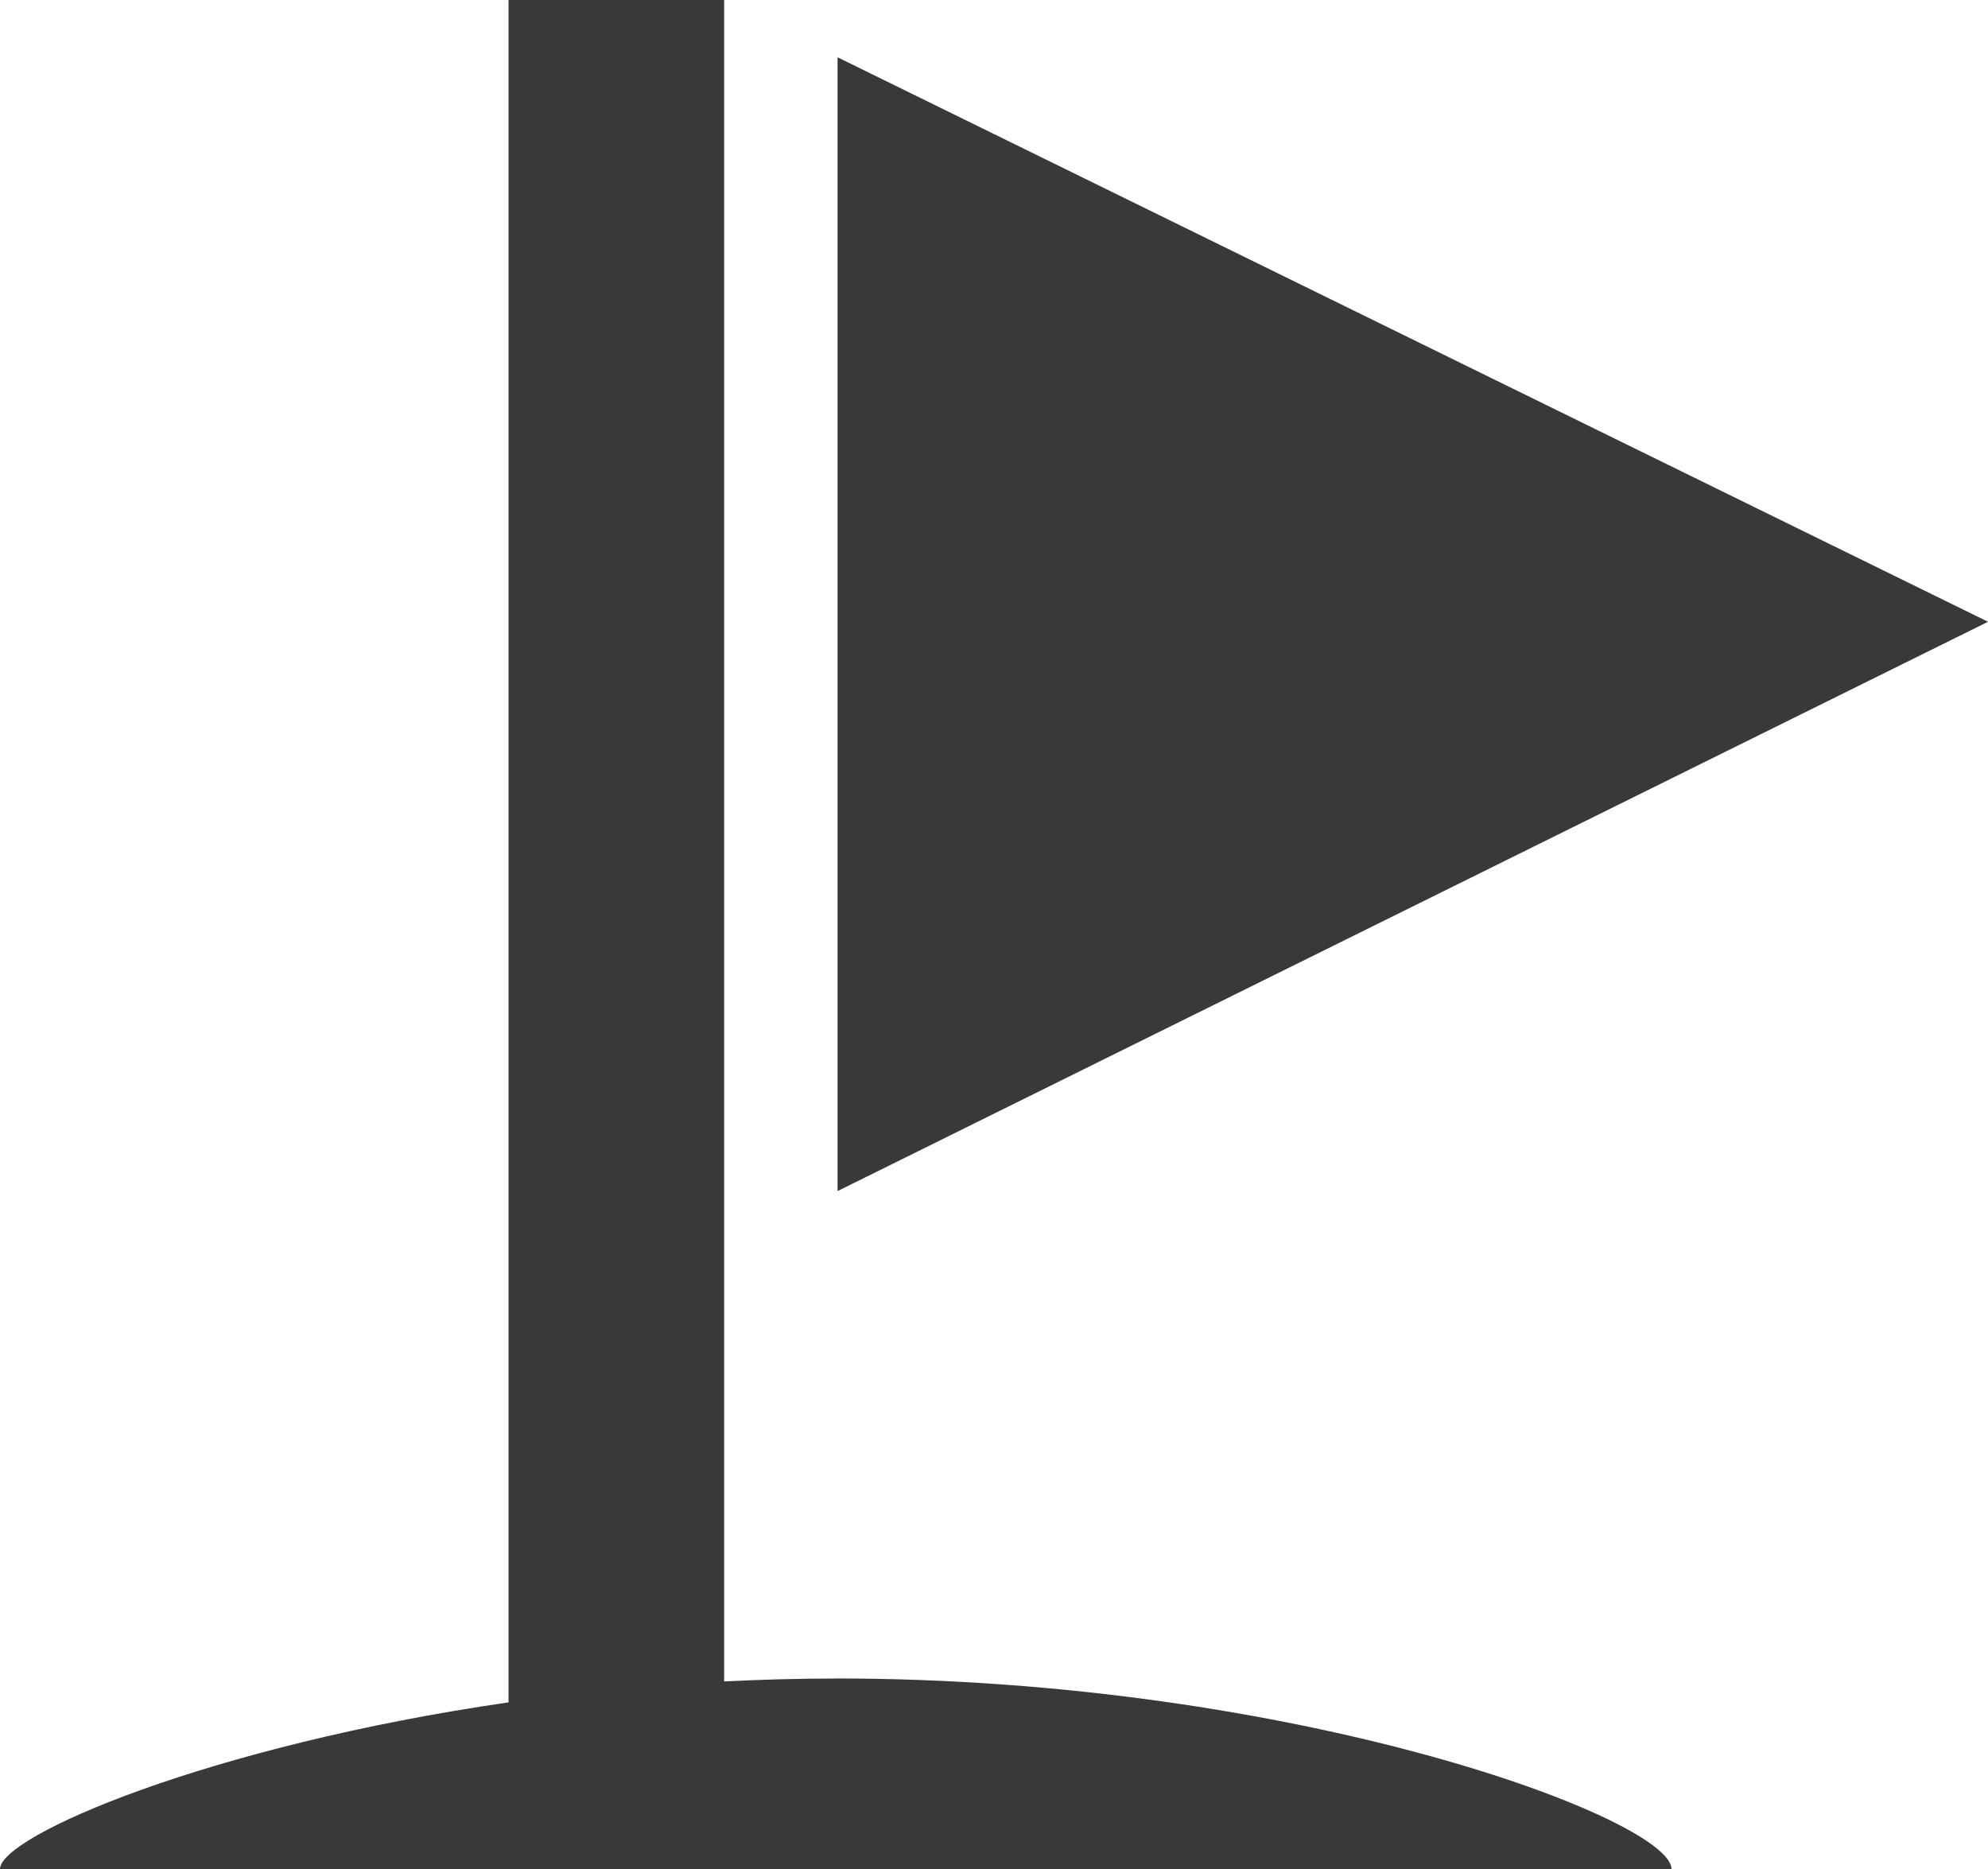 <svg xmlns="http://www.w3.org/2000/svg" width="57.369" height="53.929"><g data-name="Group 1327"><g fill="#3a3838" data-name="Group 1071"><path d="M24.17 1.653v32.714l33.2-16.427Z" data-name="Path 16363"/><path d="M24.118 48.431c-1.093 0-2.167.031-3.221.084V0h-6.222v49.119C6.049 50.368 0 52.972 0 53.929h48.235c0-1.437-10.8-5.5-24.117-5.5" data-name="Path 16364"/></g></g></svg>